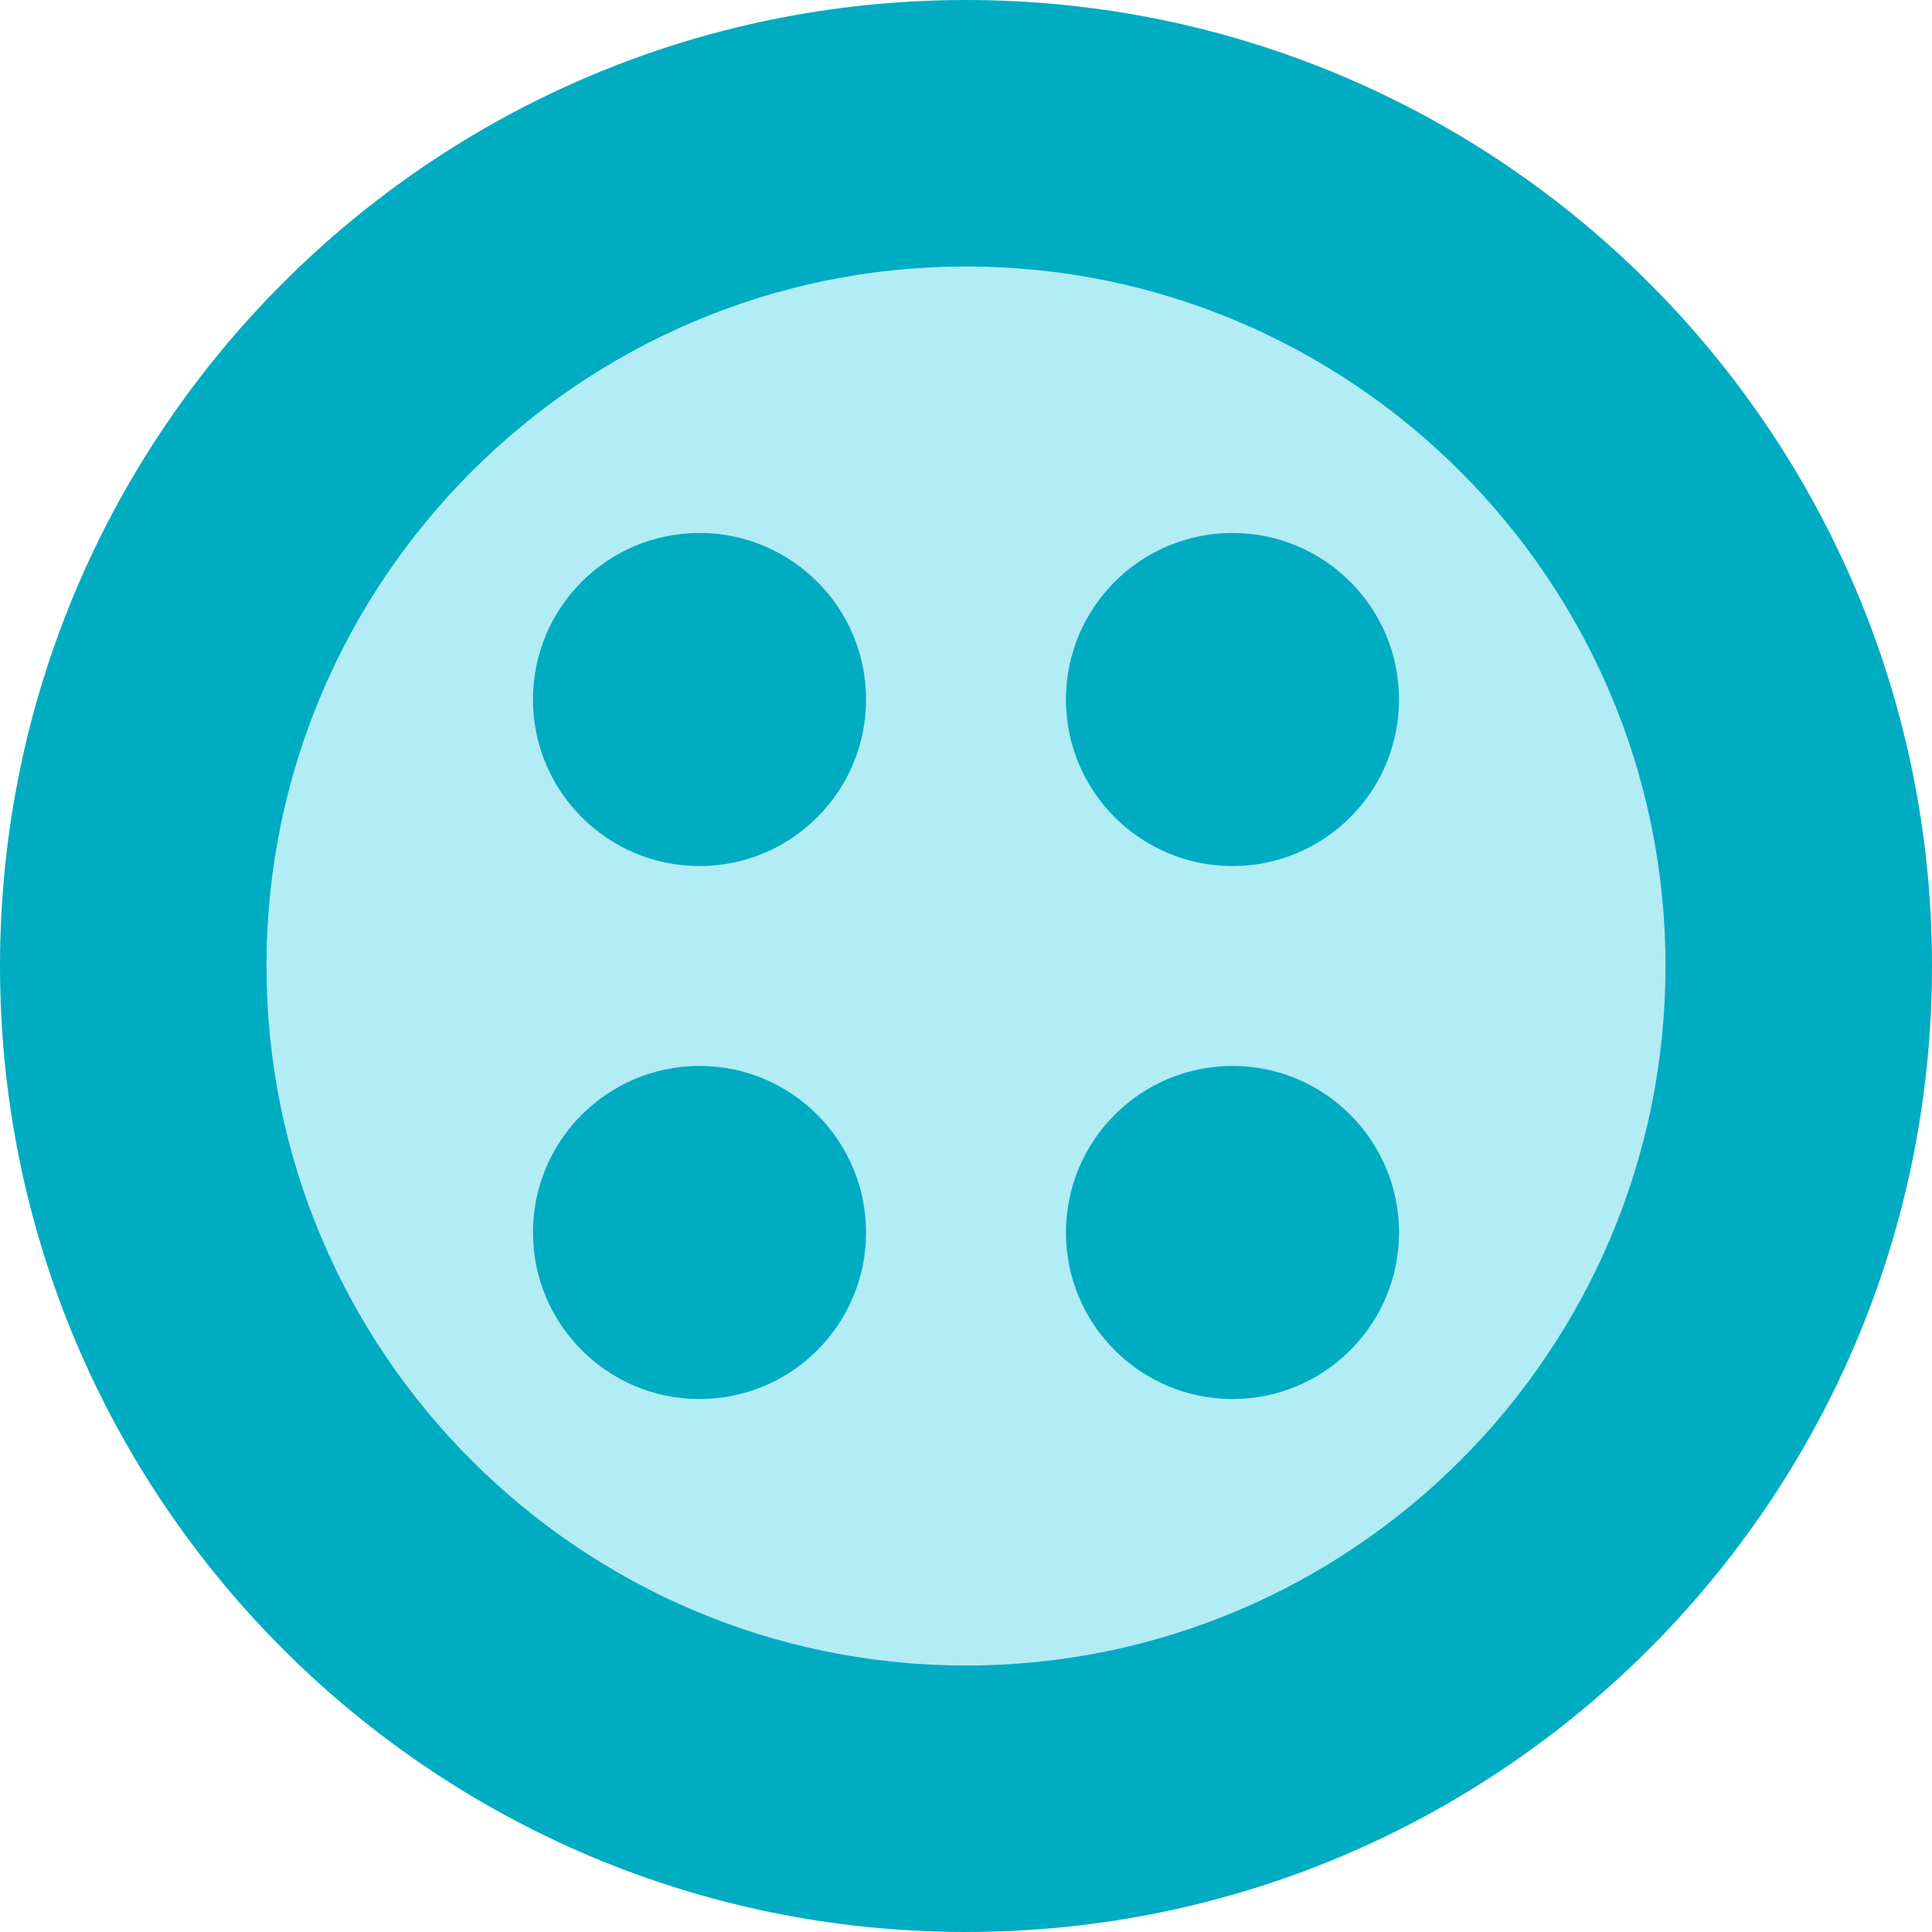 <?xml version="1.0" encoding="iso-8859-1"?>
<!-- Uploaded to: SVG Repo, www.svgrepo.com, Generator: SVG Repo Mixer Tools -->
<svg height="800px" width="800px" version="1.1" id="Layer_1" xmlns="http://www.w3.org/2000/svg" xmlns:xlink="http://www.w3.org/1999/xlink" 
	 viewBox="0 0 512 512" xml:space="preserve">
<g>
	<path style="fill:#00ACC2;" d="M512,256c0,141.383-114.617,256-256,256S0,397.383,0,256S114.617,0,256,0S512,114.617,512,256"/>
	<path style="fill:#B2ECF4;" d="M256,441.379c-102.223,0-185.379-83.156-185.379-185.379S153.777,70.621,256,70.621
		S441.379,153.777,441.379,256S358.223,441.379,256,441.379"/>
	<g>
		<path style="fill:#00ACC2;" d="M229.517,185.379c0,24.373-19.765,44.138-44.138,44.138s-44.138-19.765-44.138-44.138
			s19.765-44.138,44.138-44.138S229.517,161.006,229.517,185.379"/>
		<path style="fill:#00ACC2;" d="M370.759,185.379c0,24.373-19.765,44.138-44.138,44.138s-44.138-19.765-44.138-44.138
			s19.765-44.138,44.138-44.138S370.759,161.006,370.759,185.379"/>
		<path style="fill:#00ACC2;" d="M229.517,326.621c0,24.373-19.765,44.138-44.138,44.138s-44.138-19.765-44.138-44.138
			s19.765-44.138,44.138-44.138S229.517,302.248,229.517,326.621"/>
		<path style="fill:#00ACC2;" d="M370.759,326.621c0,24.373-19.765,44.138-44.138,44.138s-44.138-19.765-44.138-44.138
			s19.765-44.138,44.138-44.138S370.759,302.248,370.759,326.621"/>
	</g>
</g>
</svg>